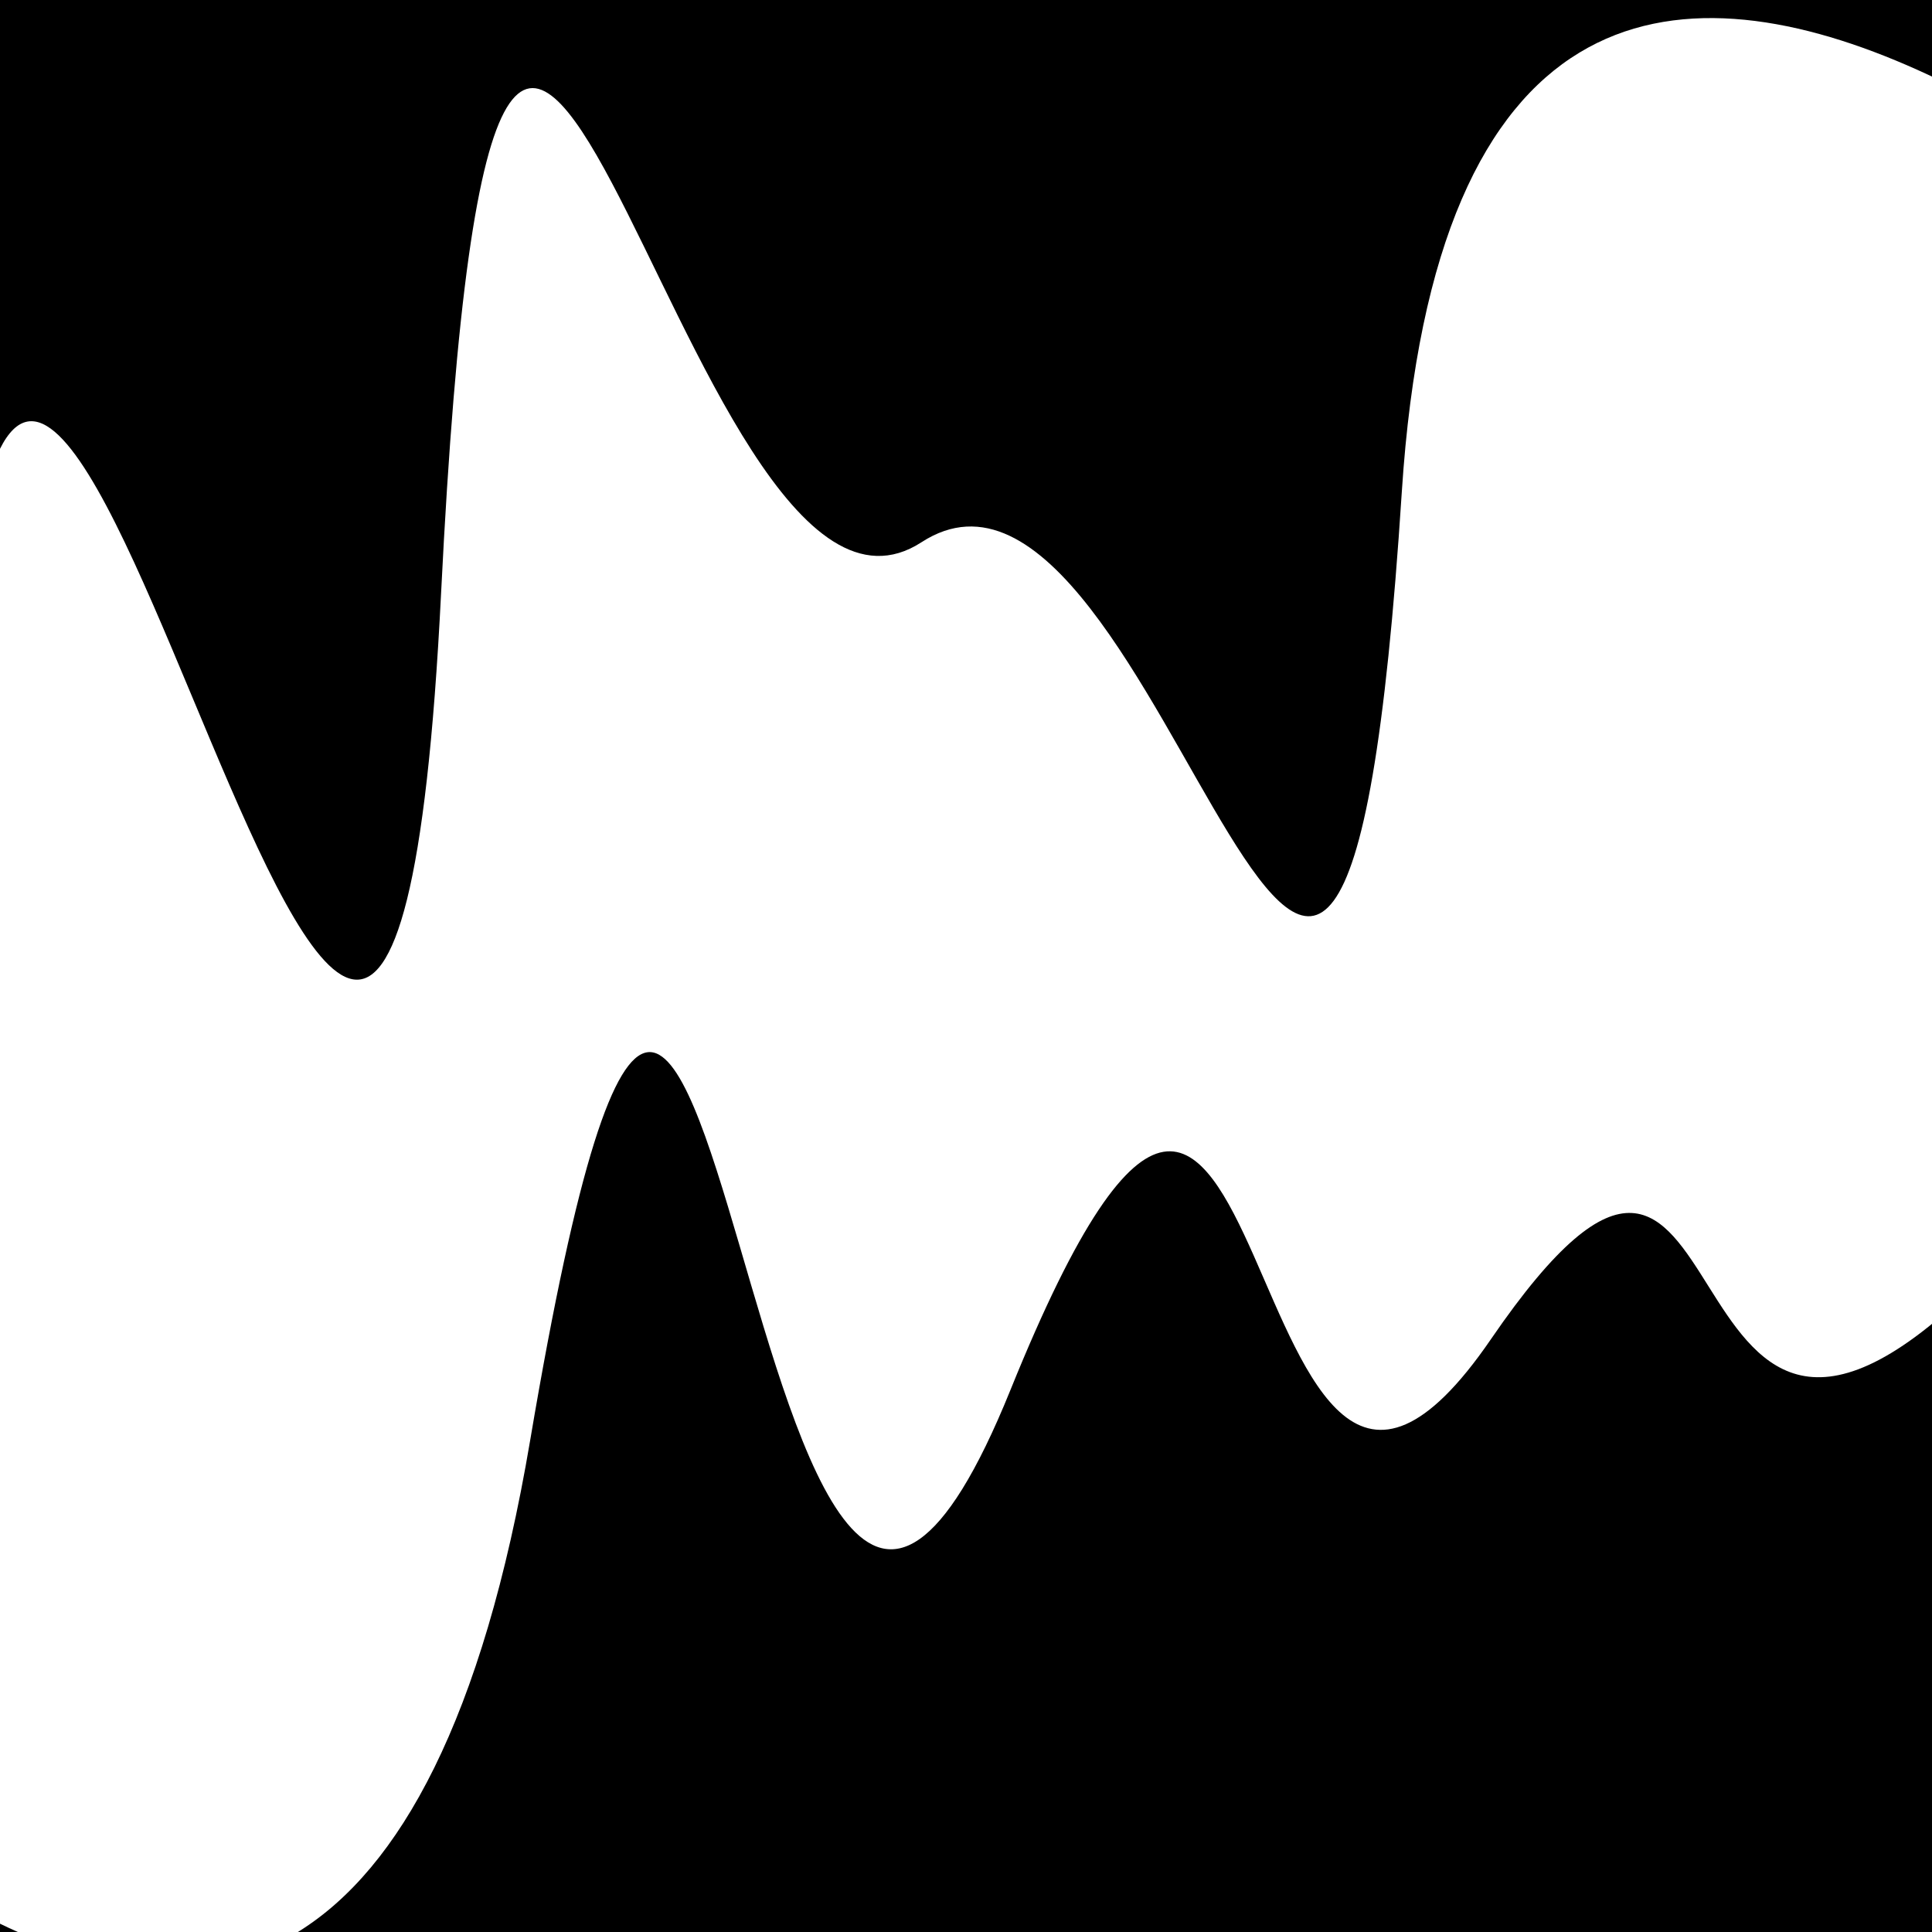 <svg viewBox="0 0 1000 1000" height="1000" width="1000" xmlns="http://www.w3.org/2000/svg">
<rect x="0" y="0" width="1000" height="1000" fill="#ffffff"></rect>
<g transform="rotate(354 500.0 500.0)">
<path d="M -250.0 720.54 S
  91.19 1289.57
 250.00  720.54
 323.35 1052.52
 500.00  720.54
 593.48  904.36
 750.00  720.54
 816.97  864.02
1000.00  720.54 h 110 V 2000 H -250.0 Z" fill="hsl(119.9, 20%, 26.982%)"></path>
</g>
<g transform="rotate(534 500.0 500.0)">
<path d="M -250.0 720.54 S
 162.36 1233.50
 250.00  720.54
 365.83  788.87
 500.00  720.54
 655.61 1326.77
 750.00  720.54
 910.39 1157.93
1000.00  720.54 h 110 V 2000 H -250.0 Z" fill="hsl(179.9, 20%, 41.982%)"></path>
</g>
</svg>